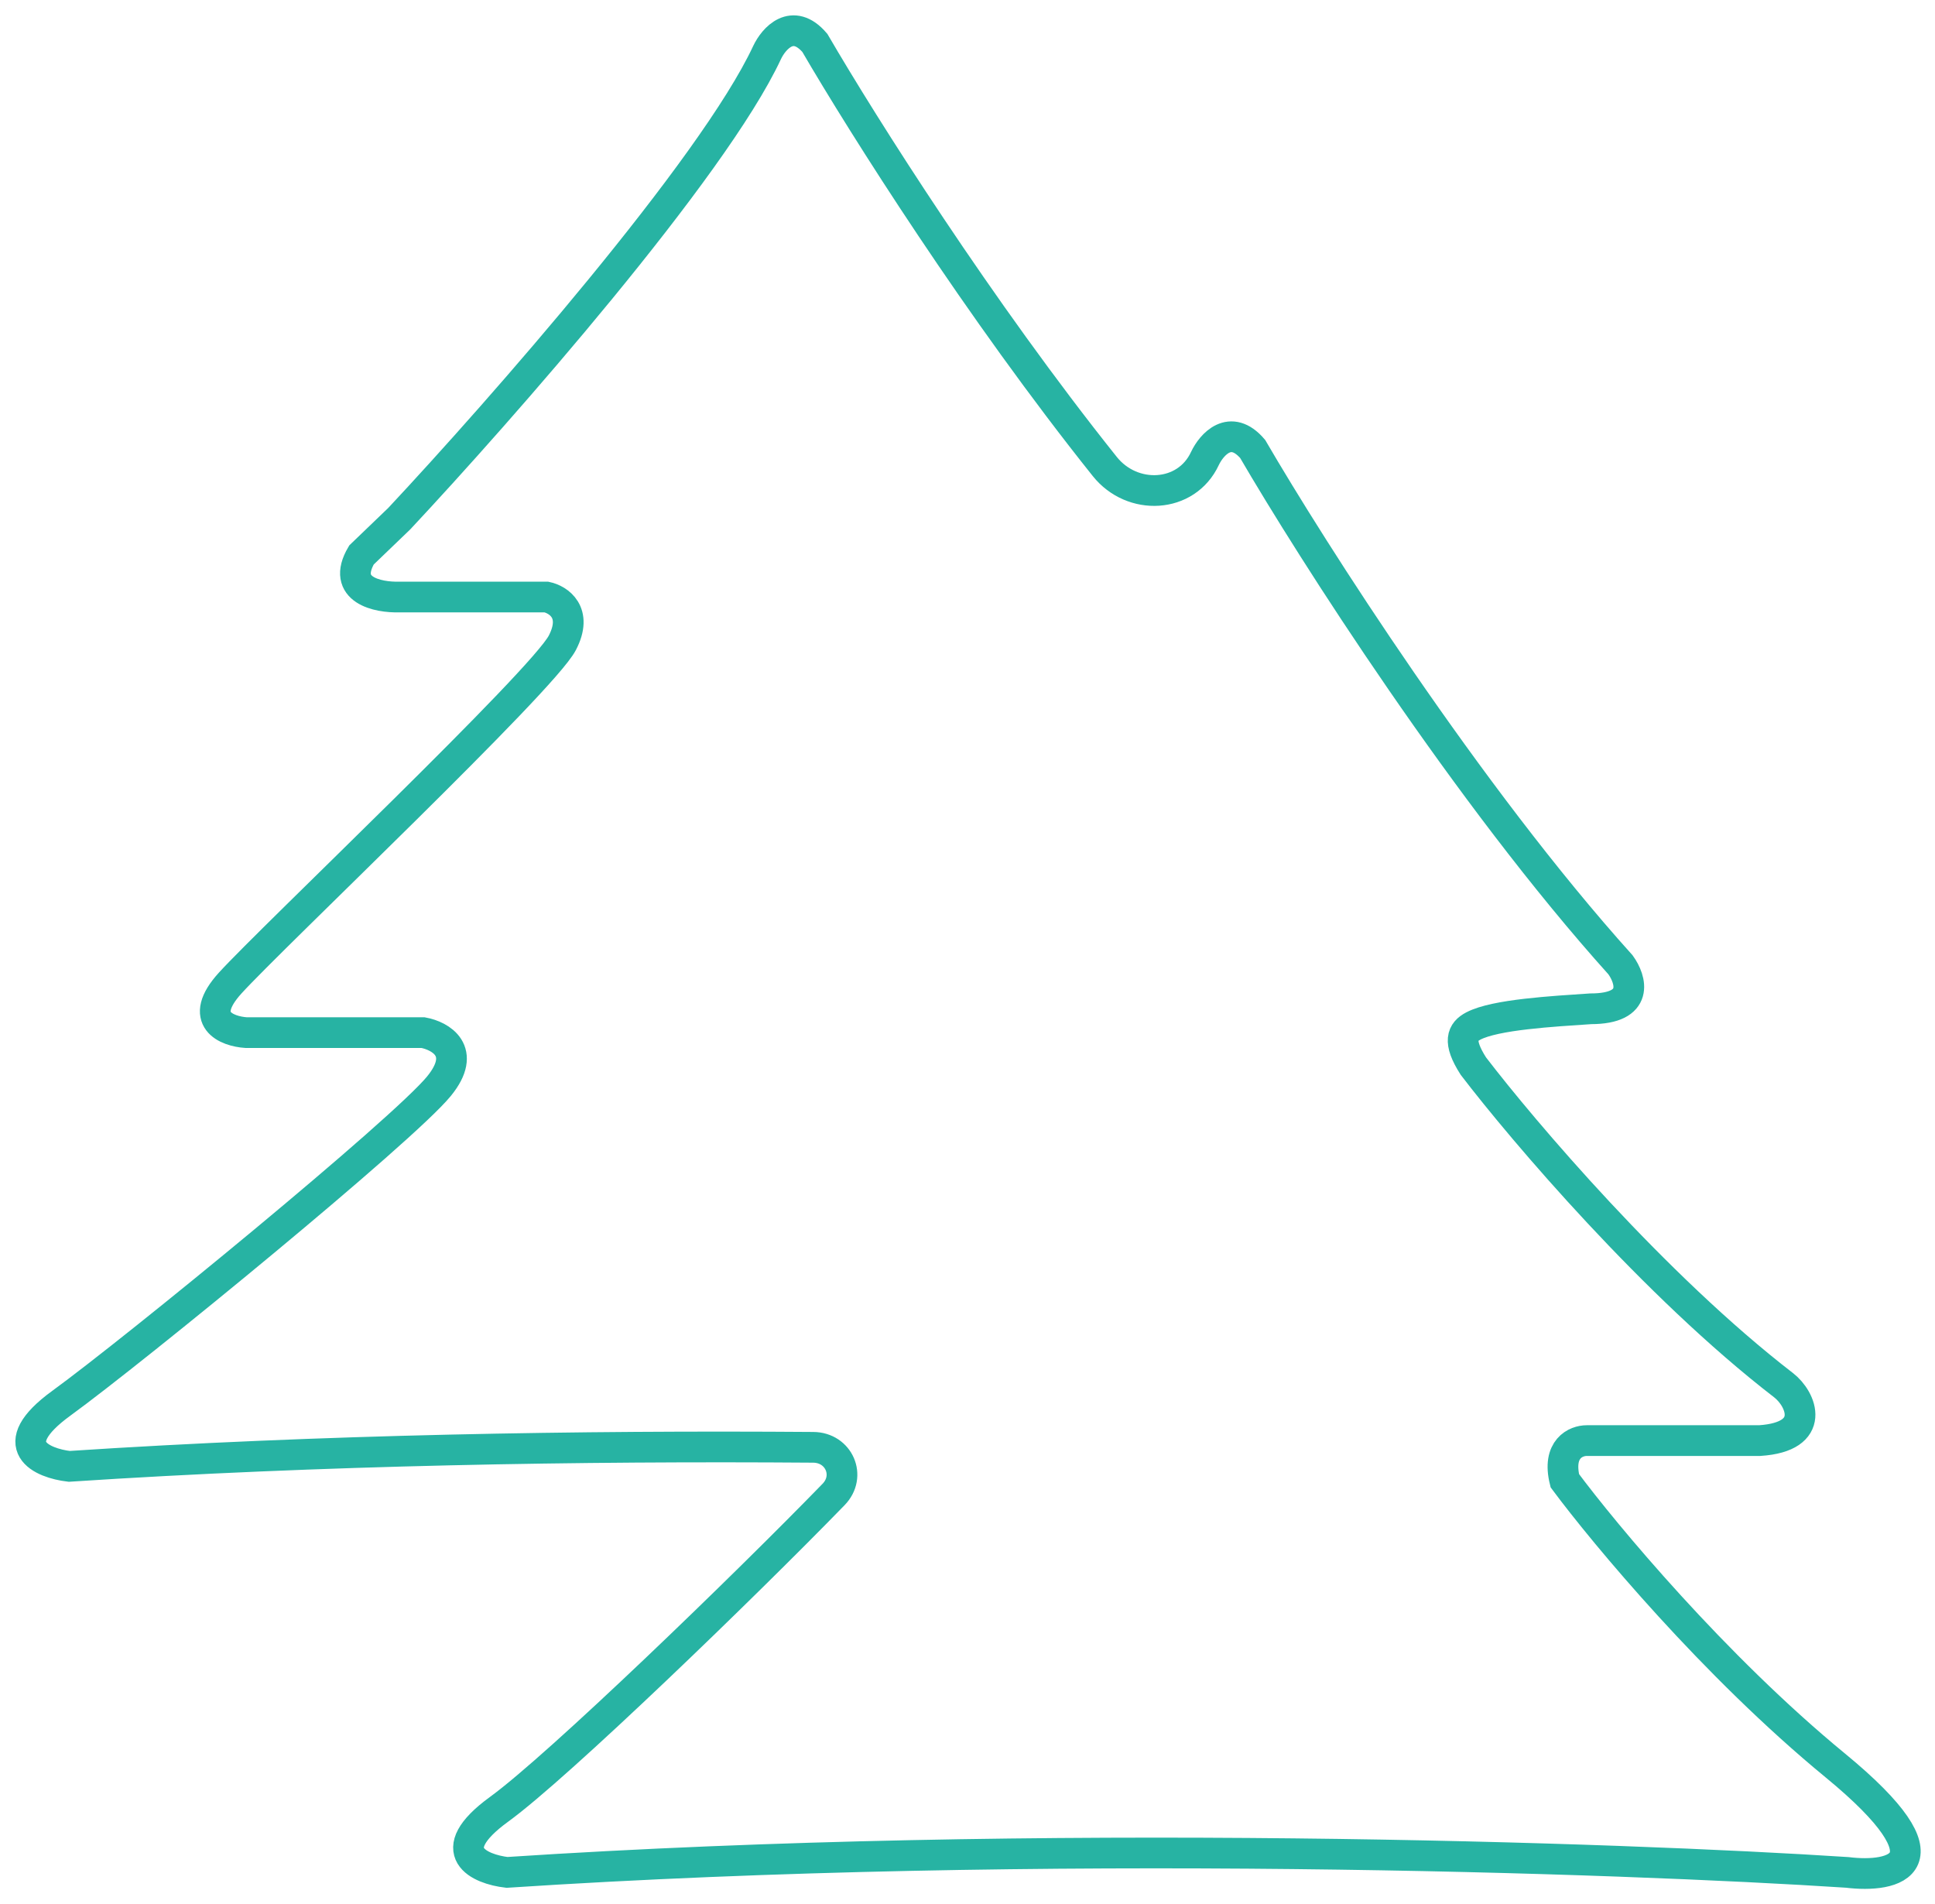 <?xml version="1.0" encoding="UTF-8"?> <svg xmlns="http://www.w3.org/2000/svg" width="63" height="62" viewBox="0 0 63 62" fill="none"> <path d="M24.976 1.708C23.215 5.49 16.258 13.403 12.999 16.887L11.769 18.069C11.096 19.214 12.309 19.459 12.999 19.438H17.79C18.178 19.521 18.826 19.936 18.308 20.931C17.661 22.175 8.856 30.511 7.497 32.004C6.409 33.199 7.389 33.58 8.014 33.621H13.776C14.337 33.725 15.226 34.219 14.294 35.363C13.129 36.794 4.389 43.948 1.994 45.69C0.077 47.084 1.368 47.639 2.253 47.743C10.445 47.204 18.979 47.067 26.478 47.123C27.314 47.129 27.723 48.058 27.14 48.658C24.263 51.619 18.183 57.503 16.247 58.91C14.331 60.304 15.622 60.86 16.506 60.963C33.908 59.819 52.847 60.486 60.141 60.963C61.652 61.15 63.689 60.715 59.752 57.48C55.816 54.245 52.243 49.952 50.948 48.211C50.689 47.165 51.315 46.904 51.66 46.904H57.292C59.17 46.78 58.652 45.549 58.069 45.1C53.874 41.865 49.588 36.826 47.97 34.711C47.452 33.902 47.606 33.595 47.97 33.405C48.682 33.031 50.559 32.928 51.79 32.845C53.395 32.845 53.106 31.891 52.761 31.414C47.789 25.89 42.704 17.914 40.784 14.617C40.059 13.771 39.446 14.472 39.23 14.928C38.625 16.229 36.865 16.31 35.97 15.189C31.893 10.086 28.123 4.132 26.53 1.397C25.805 0.551 25.192 1.252 24.976 1.708Z" stroke="#27B3A3"></path> </svg> 
